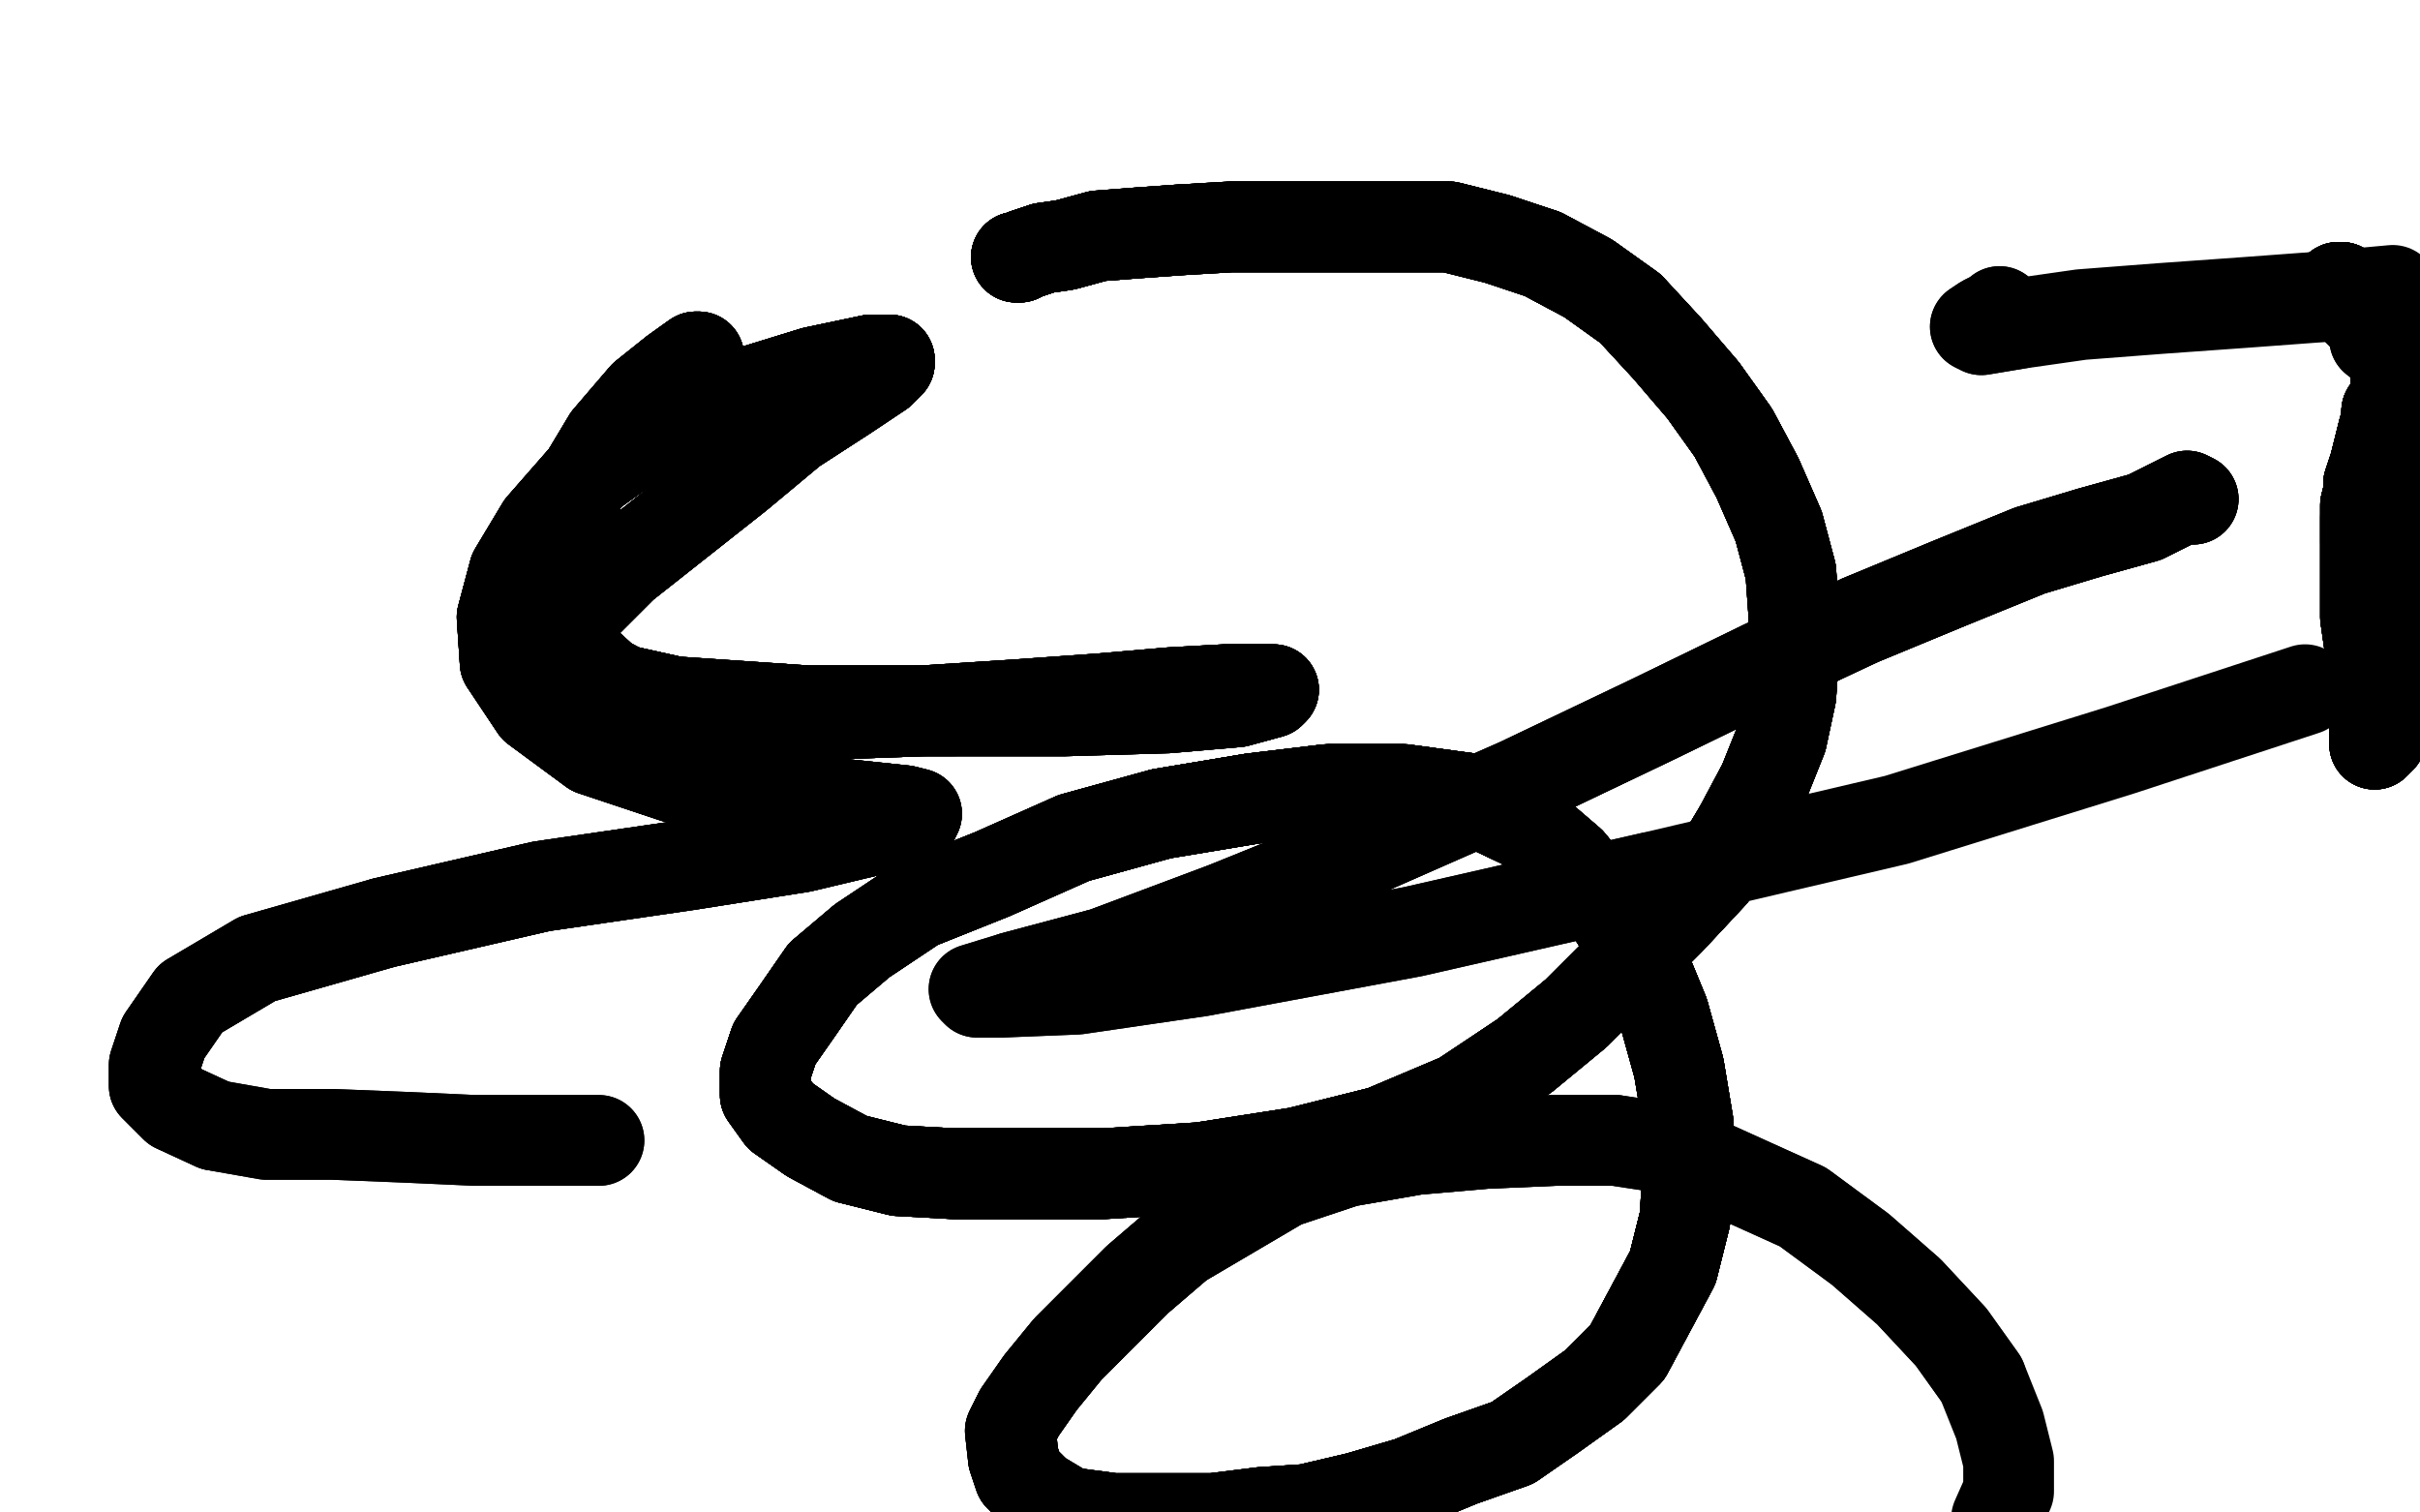 <?xml version="1.0" standalone="no"?>
<!DOCTYPE svg PUBLIC "-//W3C//DTD SVG 1.1//EN"
"http://www.w3.org/Graphics/SVG/1.1/DTD/svg11.dtd">

<svg width="800" height="500" version="1.1" xmlns="http://www.w3.org/2000/svg" xmlns:xlink="http://www.w3.org/1999/xlink" style="stroke-antialiasing: false"><desc>This SVG has been created on https://colorillo.com/</desc><rect x='0' y='0' width='800' height='500' style='fill: rgb(255,255,255); stroke-width:0' /><polyline points="231,118 230,118 223,123 213,131 201,145 192,160 187,175 184,189" style="fill: none; stroke: #000000; stroke-width: 30; stroke-linejoin: round; stroke-linecap: round; stroke-antialiasing: false; stroke-antialias: 0; opacity: 1.0"/>
<polyline points="231,118 230,118 223,123 213,131 201,145 192,160 187,175 184,189 184,201 189,215 200,225 213,232 229,235 251,236 277,236 305,235 336,233 364,231 387,229 405,228 417,228 421,228" style="fill: none; stroke: #000000; stroke-width: 30; stroke-linejoin: round; stroke-linecap: round; stroke-antialiasing: false; stroke-antialias: 0; opacity: 1.0"/>
<polyline points="231,118 230,118 223,123 213,131 201,145 192,160 187,175 184,189 184,201 189,215 200,225 213,232 229,235 251,236 277,236" style="fill: none; stroke: #000000; stroke-width: 30; stroke-linejoin: round; stroke-linecap: round; stroke-antialiasing: false; stroke-antialias: 0; opacity: 1.0"/>
<polyline points="231,118 230,118 223,123 213,131 201,145 192,160 187,175 184,189 184,201 189,215 200,225 213,232 229,235 251,236 277,236 305,235 336,233 364,231 387,229 405,228 417,228 421,228 420,229 409,232 386,234 352,235 315,235 267,235 223,232" style="fill: none; stroke: #000000; stroke-width: 30; stroke-linejoin: round; stroke-linecap: round; stroke-antialiasing: false; stroke-antialias: 0; opacity: 1.0"/>
<polyline points="231,118 230,118 223,123 213,131 201,145 192,160 187,175 184,189 184,201 189,215 200,225 213,232 229,235 251,236 277,236 305,235 336,233 364,231 387,229 405,228 417,228 421,228 420,229 409,232 386,234 352,235 315,235 267,235 223,232 196,226 186,219 185,212 192,201 206,187 225,172 244,157 262,142 279,131 291,123 294,120 294,119 288,119 269,123" style="fill: none; stroke: #000000; stroke-width: 30; stroke-linejoin: round; stroke-linecap: round; stroke-antialiasing: false; stroke-antialias: 0; opacity: 1.0"/>
<polyline points="231,118 230,118 223,123 213,131 201,145 192,160 187,175 184,189 184,201 189,215 200,225 213,232 229,235 251,236 277,236 305,235 336,233 364,231 387,229 405,228 417,228 421,228 420,229 409,232 386,234 352,235 315,235 267,235 223,232 196,226 186,219 185,212 192,201 206,187 225,172 244,157 262,142 279,131 291,123 294,120 294,119 288,119 269,123 243,131 214,143 193,158 179,174 170,189 166,204 167,219" style="fill: none; stroke: #000000; stroke-width: 30; stroke-linejoin: round; stroke-linecap: round; stroke-antialiasing: false; stroke-antialias: 0; opacity: 1.0"/>
<polyline points="277,236 305,235 336,233 364,231 387,229 405,228 417,228 421,228 420,229 409,232 386,234 352,235 315,235 267,235 223,232 196,226 186,219 185,212 192,201 206,187 225,172 244,157 262,142 279,131 291,123 294,120 294,119 288,119 269,123 243,131 214,143 193,158 179,174 170,189 166,204 167,219 177,234 196,248 223,257 252,262 280,266 299,268 303,269 302,271 286,275 265,280 227,286 179,293 127,305" style="fill: none; stroke: #000000; stroke-width: 30; stroke-linejoin: round; stroke-linecap: round; stroke-antialiasing: false; stroke-antialias: 0; opacity: 1.0"/>
<polyline points="229,235 251,236 277,236 305,235 336,233 364,231 387,229 405,228 417,228 421,228 420,229 409,232 386,234 352,235 315,235 267,235 223,232 196,226 186,219 185,212 192,201 206,187 225,172 244,157 262,142 279,131 291,123 294,120 294,119 288,119 269,123 243,131 214,143 193,158 179,174 170,189 166,204 167,219 177,234 196,248 223,257 252,262 280,266 299,268" style="fill: none; stroke: #000000; stroke-width: 30; stroke-linejoin: round; stroke-linecap: round; stroke-antialiasing: false; stroke-antialias: 0; opacity: 1.0"/>
<polyline points="223,232 196,226 186,219 185,212 192,201 206,187 225,172 244,157 262,142 279,131 291,123 294,120 294,119 288,119 269,123 243,131 214,143 193,158 179,174 170,189 166,204 167,219 177,234 196,248 223,257 252,262 280,266 299,268 303,269 302,271 286,275 265,280 227,286 179,293 127,305 85,317 63,330 54,343 51,352 51,359 58,366 71,372 88,375 110,375 135,376 157,377 177,377 192,377 198,377" style="fill: none; stroke: #000000; stroke-width: 30; stroke-linejoin: round; stroke-linecap: round; stroke-antialiasing: false; stroke-antialias: 0; opacity: 1.0"/>
<polyline points="223,232 196,226 186,219 185,212 192,201 206,187 225,172 244,157 262,142 279,131 291,123 294,120 294,119 288,119 269,123 243,131 214,143 193,158 179,174 170,189 166,204 167,219 177,234 196,248 223,257 252,262 280,266 299,268 303,269 302,271 286,275 265,280 227,286 179,293 127,305 85,317 63,330 54,343 51,352 51,359 58,366 71,372 88,375 110,375 135,376 157,377 177,377 192,377 198,377" style="fill: none; stroke: #000000; stroke-width: 30; stroke-linejoin: round; stroke-linecap: round; stroke-antialiasing: false; stroke-antialias: 0; opacity: 1.0"/>
<polyline points="315,235 267,235 223,232 196,226 186,219 185,212 192,201 206,187 225,172 244,157 262,142 279,131 291,123 294,120 294,119 288,119 269,123 243,131 214,143 193,158 179,174 170,189 166,204 167,219 177,234 196,248 223,257 252,262 280,266 299,268 303,269 302,271 286,275 265,280 227,286 179,293 127,305 85,317 63,330 54,343 51,352 51,359 58,366 71,372" style="fill: none; stroke: #000000; stroke-width: 30; stroke-linejoin: round; stroke-linecap: round; stroke-antialiasing: false; stroke-antialias: 0; opacity: 1.0"/>
<polyline points="336,85 337,85 339,84 345,82 352,81 363,78 376,77 390,76" style="fill: none; stroke: #000000; stroke-width: 30; stroke-linejoin: round; stroke-linecap: round; stroke-antialiasing: false; stroke-antialias: 0; opacity: 1.0"/>
<polyline points="336,85 337,85 339,84 345,82 352,81 363,78 376,77 390,76 407,75 426,75 444,75 462,75 479,75 495,79 510,84" style="fill: none; stroke: #000000; stroke-width: 30; stroke-linejoin: round; stroke-linecap: round; stroke-antialiasing: false; stroke-antialias: 0; opacity: 1.0"/>
<polyline points="336,85 337,85 339,84 345,82 352,81 363,78 376,77 390,76 407,75 426,75 444,75 462,75 479,75 495,79 510,84 525,92 539,102 551,115 563,129 573,143 581,158 588,174" style="fill: none; stroke: #000000; stroke-width: 30; stroke-linejoin: round; stroke-linecap: round; stroke-antialiasing: false; stroke-antialias: 0; opacity: 1.0"/>
<polyline points="336,85 337,85 339,84 345,82 352,81 363,78 376,77 390,76 407,75 426,75 444,75 462,75 479,75 495,79 510,84 525,92 539,102 551,115 563,129 573,143 581,158 588,174 592,189 593,203 593,216 592,230 589,244 583,259 575,274" style="fill: none; stroke: #000000; stroke-width: 30; stroke-linejoin: round; stroke-linecap: round; stroke-antialiasing: false; stroke-antialias: 0; opacity: 1.0"/>
<polyline points="336,85 337,85 339,84 345,82 352,81 363,78 376,77 390,76 407,75 426,75 444,75 462,75 479,75 495,79 510,84 525,92 539,102 551,115 563,129 573,143 581,158 588,174 592,189 593,203 593,216 592,230 589,244 583,259 575,274 566,289 552,304 536,320 521,335 504,349 483,363 457,374" style="fill: none; stroke: #000000; stroke-width: 30; stroke-linejoin: round; stroke-linecap: round; stroke-antialiasing: false; stroke-antialias: 0; opacity: 1.0"/>
<polyline points="336,85 337,85 339,84 345,82 352,81 363,78 376,77 390,76 407,75 426,75 444,75 462,75 479,75 495,79 510,84 525,92 539,102 551,115 563,129 573,143 581,158 588,174 592,189 593,203 593,216 592,230 589,244 583,259 575,274 566,289 552,304 536,320 521,335 504,349 483,363 457,374 429,381 397,386 365,388 337,388 315,388 297,387 281,383" style="fill: none; stroke: #000000; stroke-width: 30; stroke-linejoin: round; stroke-linecap: round; stroke-antialiasing: false; stroke-antialias: 0; opacity: 1.0"/>
<polyline points="336,85 337,85 339,84 345,82 352,81 363,78 376,77 390,76 407,75 426,75 444,75 462,75 479,75 495,79 510,84 525,92 539,102 551,115 563,129 573,143 581,158 588,174 592,189 593,203 593,216 592,230 589,244 583,259 575,274 566,289 552,304 536,320 521,335 504,349 483,363 457,374 429,381 397,386 365,388 337,388 315,388 297,387 281,383 268,376 258,369 253,362 253,354 256,345 263,335 272,322" style="fill: none; stroke: #000000; stroke-width: 30; stroke-linejoin: round; stroke-linecap: round; stroke-antialiasing: false; stroke-antialias: 0; opacity: 1.0"/>
<polyline points="510,84 525,92 539,102 551,115 563,129 573,143 581,158 588,174 592,189 593,203 593,216 592,230 589,244 583,259 575,274 566,289 552,304 536,320 521,335 504,349 483,363 457,374 429,381 397,386 365,388 337,388 315,388 297,387 281,383 268,376 258,369 253,362 253,354 256,345 263,335 272,322 285,311 303,299 328,289 355,277 384,269 414,264 439,261" style="fill: none; stroke: #000000; stroke-width: 30; stroke-linejoin: round; stroke-linecap: round; stroke-antialiasing: false; stroke-antialias: 0; opacity: 1.0"/>
<polyline points="510,84 525,92 539,102 551,115 563,129 573,143 581,158 588,174 592,189 593,203 593,216 592,230 589,244 583,259 575,274 566,289 552,304 536,320 521,335 504,349 483,363 457,374 429,381 397,386 365,388 337,388 315,388 297,387 281,383 268,376 258,369 253,362 253,354 256,345 263,335 272,322 285,311 303,299 328,289 355,277 384,269 414,264 439,261 464,261 486,264 505,273 519,285 533,302 543,318 550,335" style="fill: none; stroke: #000000; stroke-width: 30; stroke-linejoin: round; stroke-linecap: round; stroke-antialiasing: false; stroke-antialias: 0; opacity: 1.0"/>
<polyline points="575,274 566,289 552,304 536,320 521,335 504,349 483,363 457,374 429,381 397,386 365,388 337,388 315,388 297,387 281,383 268,376 258,369 253,362 253,354 256,345 263,335 272,322 285,311 303,299 328,289 355,277 384,269 414,264 439,261 464,261 486,264 505,273 519,285 533,302 543,318 550,335 555,353 558,371 558,387 557,403 553,419 538,447 527,458" style="fill: none; stroke: #000000; stroke-width: 30; stroke-linejoin: round; stroke-linecap: round; stroke-antialiasing: false; stroke-antialias: 0; opacity: 1.0"/>
<polyline points="575,274 566,289 552,304 536,320 521,335 504,349 483,363 457,374 429,381 397,386 365,388 337,388 315,388 297,387 281,383 268,376 258,369 253,362 253,354 256,345 263,335 272,322 285,311 303,299 328,289 355,277 384,269 414,264 439,261 464,261 486,264 505,273 519,285 533,302 543,318 550,335 555,353 558,371 558,387 557,403 553,419 538,447 527,458 513,468 500,477 483,483 466,490 449,495 432,499 417,500" style="fill: none; stroke: #000000; stroke-width: 30; stroke-linejoin: round; stroke-linecap: round; stroke-antialiasing: false; stroke-antialias: 0; opacity: 1.0"/>
<polyline points="281,383 268,376 258,369 253,362 253,354 256,345 263,335 272,322 285,311 303,299 328,289 355,277 384,269 414,264 439,261 464,261 486,264 505,273 519,285 533,302 543,318 550,335 555,353 558,371 558,387 557,403 553,419 538,447 527,458 513,468 500,477 483,483 466,490 449,495 432,499 417,500 401,502 384,502 368,502 353,500 343,494 337,488 335,482" style="fill: none; stroke: #000000; stroke-width: 30; stroke-linejoin: round; stroke-linecap: round; stroke-antialiasing: false; stroke-antialias: 0; opacity: 1.0"/>
<polyline points="281,383 268,376 258,369 253,362 253,354 256,345 263,335 272,322 285,311 303,299 328,289 355,277 384,269 414,264 439,261 464,261 486,264 505,273 519,285 533,302 543,318 550,335 555,353 558,371 558,387 557,403 553,419 538,447 527,458 513,468 500,477 483,483 466,490 449,495 432,499 417,500 401,502 384,502 368,502 353,500 343,494 337,488 335,482 334,473 337,467 344,457 353,446 364,435 376,423 390,411" style="fill: none; stroke: #000000; stroke-width: 30; stroke-linejoin: round; stroke-linecap: round; stroke-antialiasing: false; stroke-antialias: 0; opacity: 1.0"/>
<polyline points="384,269 414,264 439,261 464,261 486,264 505,273 519,285 533,302 543,318 550,335 555,353 558,371 558,387 557,403 553,419 538,447 527,458 513,468 500,477 483,483 466,490 449,495 432,499 417,500 401,502 384,502 368,502 353,500 343,494 337,488 335,482 334,473 337,467 344,457 353,446 364,435 376,423 390,411 424,391 445,384 468,380 491,378 514,377 534,377" style="fill: none; stroke: #000000; stroke-width: 30; stroke-linejoin: round; stroke-linecap: round; stroke-antialiasing: false; stroke-antialias: 0; opacity: 1.0"/>
<polyline points="384,269 414,264 439,261 464,261 486,264 505,273 519,285 533,302 543,318 550,335 555,353 558,371 558,387 557,403 553,419 538,447 527,458 513,468 500,477 483,483 466,490 449,495 432,499 417,500 401,502 384,502 368,502 353,500 343,494 337,488 335,482 334,473 337,467 344,457 353,446 364,435 376,423 390,411 424,391 445,384 468,380 491,378 514,377 534,377 554,380 596,399 615,413 631,427 645,442 655,456" style="fill: none; stroke: #000000; stroke-width: 30; stroke-linejoin: round; stroke-linecap: round; stroke-antialiasing: false; stroke-antialias: 0; opacity: 1.0"/>
<polyline points="543,318 550,335 555,353 558,371 558,387 557,403 553,419 538,447 527,458 513,468 500,477 483,483 466,490 449,495 432,499 417,500 401,502 384,502 368,502 353,500 343,494 337,488 335,482 334,473 337,467 344,457 353,446 364,435 376,423 390,411 424,391 445,384 468,380 491,378 514,377 534,377 554,380 596,399 615,413 631,427 645,442 655,456 661,471 664,483 664,493 660,502" style="fill: none; stroke: #000000; stroke-width: 30; stroke-linejoin: round; stroke-linecap: round; stroke-antialiasing: false; stroke-antialias: 0; opacity: 1.0"/>
<polyline points="725,165 723,164 719,166 709,171 691,176 671,182 644,193 615,205" style="fill: none; stroke: #000000; stroke-width: 30; stroke-linejoin: round; stroke-linecap: round; stroke-antialiasing: false; stroke-antialias: 0; opacity: 1.0"/>
<polyline points="725,165 723,164 719,166 709,171 691,176 671,182 644,193 615,205 583,220 546,238 502,259 452,281 405,300 365,315 335,323" style="fill: none; stroke: #000000; stroke-width: 30; stroke-linejoin: round; stroke-linecap: round; stroke-antialiasing: false; stroke-antialias: 0; opacity: 1.0"/>
<polyline points="725,165 723,164 719,166 709,171 691,176 671,182 644,193 615,205 583,220 546,238 502,259 452,281 405,300 365,315 335,323 322,327 323,328 331,328 356,327 397,321 467,308 546,290" style="fill: none; stroke: #000000; stroke-width: 30; stroke-linejoin: round; stroke-linecap: round; stroke-antialiasing: false; stroke-antialias: 0; opacity: 1.0"/>
<polyline points="725,165 723,164 719,166 709,171 691,176 671,182 644,193 615,205 583,220 546,238 502,259 452,281 405,300 365,315 335,323 322,327 323,328 331,328 356,327 397,321 467,308 546,290 627,271 701,248 762,228" style="fill: none; stroke: #000000; stroke-width: 30; stroke-linejoin: round; stroke-linecap: round; stroke-antialiasing: false; stroke-antialias: 0; opacity: 1.0"/>
<polyline points="661,103 660,104 656,106 653,108 655,109 667,107" style="fill: none; stroke: #000000; stroke-width: 30; stroke-linejoin: round; stroke-linecap: round; stroke-antialiasing: false; stroke-antialias: 0; opacity: 1.0"/>
<polyline points="661,103 660,104 656,106 653,108 655,109 667,107 688,104 714,102 742,100 769,98 791,96" style="fill: none; stroke: #000000; stroke-width: 30; stroke-linejoin: round; stroke-linecap: round; stroke-antialiasing: false; stroke-antialias: 0; opacity: 1.0"/>
<polyline points="773,95 774,95 775,96 776,99 779,102 782,105 784,107" style="fill: none; stroke: #000000; stroke-width: 30; stroke-linejoin: round; stroke-linecap: round; stroke-antialiasing: false; stroke-antialias: 0; opacity: 1.0"/>
<polyline points="773,95 774,95 775,96 776,99 779,102 782,105 784,107 787,111 789,114 791,117 792,119 792,120 792,121 792,122" style="fill: none; stroke: #000000; stroke-width: 30; stroke-linejoin: round; stroke-linecap: round; stroke-antialiasing: false; stroke-antialias: 0; opacity: 1.0"/>
<polyline points="773,95 774,95 775,96 776,99 779,102 782,105 784,107 787,111 789,114 791,117 792,119 792,120 792,121 792,122 792,123 792,124 792,125 792,126 792,127" style="fill: none; stroke: #000000; stroke-width: 30; stroke-linejoin: round; stroke-linecap: round; stroke-antialiasing: false; stroke-antialias: 0; opacity: 1.0"/>
<polyline points="773,95 774,95 775,96 776,99 779,102 782,105 784,107 787,111 789,114 791,117 792,119 792,120 792,121 792,122 792,123 792,124 792,125 792,126 792,127 792,128 792,129 792,130 792,132 791,133" style="fill: none; stroke: #000000; stroke-width: 30; stroke-linejoin: round; stroke-linecap: round; stroke-antialiasing: false; stroke-antialias: 0; opacity: 1.0"/>
<polyline points="773,95 774,95 775,96 776,99 779,102 782,105 784,107 787,111 789,114 791,117 792,119 792,120 792,121 792,122 792,123 792,124 792,125 792,126 792,127 792,128 792,129 792,130 792,132 791,133 791,134 789,136 789,139 788,142 787,146 786,150 785,154" style="fill: none; stroke: #000000; stroke-width: 30; stroke-linejoin: round; stroke-linecap: round; stroke-antialiasing: false; stroke-antialias: 0; opacity: 1.0"/>
<polyline points="773,95 774,95 775,96 776,99 779,102 782,105 784,107 787,111 789,114 791,117 792,119 792,120 792,121 792,122 792,123 792,124 792,125 792,126 792,127 792,128 792,129 792,130 792,132 791,133 791,134 789,136 789,139 788,142 787,146 786,150 785,154 783,160 783,163 782,167 782,171 782,174 782,177 782,179" style="fill: none; stroke: #000000; stroke-width: 30; stroke-linejoin: round; stroke-linecap: round; stroke-antialiasing: false; stroke-antialias: 0; opacity: 1.0"/>
<polyline points="773,95 774,95 775,96 776,99 779,102 782,105 784,107 787,111 789,114 791,117 792,119 792,120 792,121 792,122 792,123 792,124 792,125 792,126 792,127 792,128 792,129 792,130 792,132 791,133 791,134 789,136 789,139 788,142 787,146 786,150 785,154 783,160 783,163 782,167 782,171 782,174 782,177 782,179 782,181 782,183 782,185 782,189 782,194 782,198 782,204" style="fill: none; stroke: #000000; stroke-width: 30; stroke-linejoin: round; stroke-linecap: round; stroke-antialiasing: false; stroke-antialias: 0; opacity: 1.0"/>
<polyline points="779,102 782,105 784,107 787,111 789,114 791,117 792,119 792,120 792,121 792,122 792,123 792,124 792,125 792,126 792,127 792,128 792,129 792,130 792,132 791,133 791,134 789,136 789,139 788,142 787,146 786,150 785,154 783,160 783,163 782,167 782,171 782,174 782,177 782,179 782,181 782,183 782,185 782,189 782,194 782,198 782,204 783,211 784,218 784,225 785,232 785,237 785,241 785,245" style="fill: none; stroke: #000000; stroke-width: 30; stroke-linejoin: round; stroke-linecap: round; stroke-antialiasing: false; stroke-antialias: 0; opacity: 1.0"/>
<polyline points="789,114 791,117 792,119 792,120 792,121 792,122 792,123 792,124 792,125 792,126 792,127 792,128 792,129 792,130 792,132 791,133 791,134 789,136 789,139 788,142 787,146 786,150 785,154 783,160 783,163 782,167 782,171 782,174 782,177 782,179 782,181 782,183 782,185 782,189 782,194 782,198 782,204 783,211 784,218 784,225 785,232 785,237 785,241 785,245 785,246 787,244 788,239 789,231" style="fill: none; stroke: #000000; stroke-width: 30; stroke-linejoin: round; stroke-linecap: round; stroke-antialiasing: false; stroke-antialias: 0; opacity: 1.0"/>
<polyline points="792,127 792,128 792,129 792,130 792,132 791,133 791,134 789,136 789,139 788,142 787,146 786,150 785,154 783,160 783,163 782,167 782,171 782,174 782,177 782,179 782,181 782,183 782,185 782,189 782,194 782,198 782,204 783,211 784,218 784,225 785,232 785,237 785,241 785,245 785,246 787,244 788,239 789,231 790,222 792,212 794,201 796,190 797,179 798,169 798,159" style="fill: none; stroke: #000000; stroke-width: 30; stroke-linejoin: round; stroke-linecap: round; stroke-antialiasing: false; stroke-antialias: 0; opacity: 1.0"/>
<polyline points="792,129 792,130 792,132 791,133 791,134 789,136 789,139 788,142 787,146 786,150 785,154 783,160 783,163 782,167 782,171 782,174 782,177 782,179 782,181 782,183 782,185 782,189 782,194 782,198 782,204 783,211 784,218 784,225 785,232 785,237 785,241 785,245 785,246 787,244 788,239 789,231 790,222 792,212 794,201 796,190 797,179 798,169 798,159 798,149 798,142 798,137 798,133 798,130 798,129" style="fill: none; stroke: #000000; stroke-width: 30; stroke-linejoin: round; stroke-linecap: round; stroke-antialiasing: false; stroke-antialias: 0; opacity: 1.0"/>
<polyline points="792,132 791,133 791,134 789,136 789,139 788,142 787,146 786,150 785,154 783,160 783,163 782,167 782,171 782,174 782,177 782,179 782,181 782,183 782,185 782,189 782,194 782,198 782,204 783,211 784,218 784,225 785,232 785,237 785,241 785,245 785,246 787,244 788,239 789,231 790,222 792,212 794,201 796,190 797,179 798,169 798,159 798,149 798,142 798,137 798,133 798,130 798,129 798,128 798,127" style="fill: none; stroke: #000000; stroke-width: 30; stroke-linejoin: round; stroke-linecap: round; stroke-antialiasing: false; stroke-antialias: 0; opacity: 1.0"/>
<polyline points="782,171 782,174 782,177 782,179 782,181 782,183 782,185 782,189 782,194 782,198 782,204 783,211 784,218 784,225 785,232 785,237 785,241 785,245 785,246 787,244 788,239 789,231 790,222 792,212 794,201 796,190 797,179 798,169 798,159 798,149 798,142 798,137 798,133 798,130 798,129 798,128 798,127 798,126 797,125 797,123 795,121 793,119 790,116 785,112" style="fill: none; stroke: #000000; stroke-width: 30; stroke-linejoin: round; stroke-linecap: round; stroke-antialiasing: false; stroke-antialias: 0; opacity: 1.0"/>
<polyline points="782,171 782,174 782,177 782,179 782,181 782,183 782,185 782,189 782,194 782,198 782,204 783,211 784,218 784,225 785,232 785,237 785,241 785,245 785,246 787,244 788,239 789,231 790,222 792,212 794,201 796,190 797,179 798,169 798,159 798,149 798,142 798,137 798,133 798,130 798,129 798,128 798,127 798,126 797,125 797,123 795,121 793,119 790,116 785,112" style="fill: none; stroke: #000000; stroke-width: 30; stroke-linejoin: round; stroke-linecap: round; stroke-antialiasing: false; stroke-antialias: 0; opacity: 1.0"/>
</svg>
